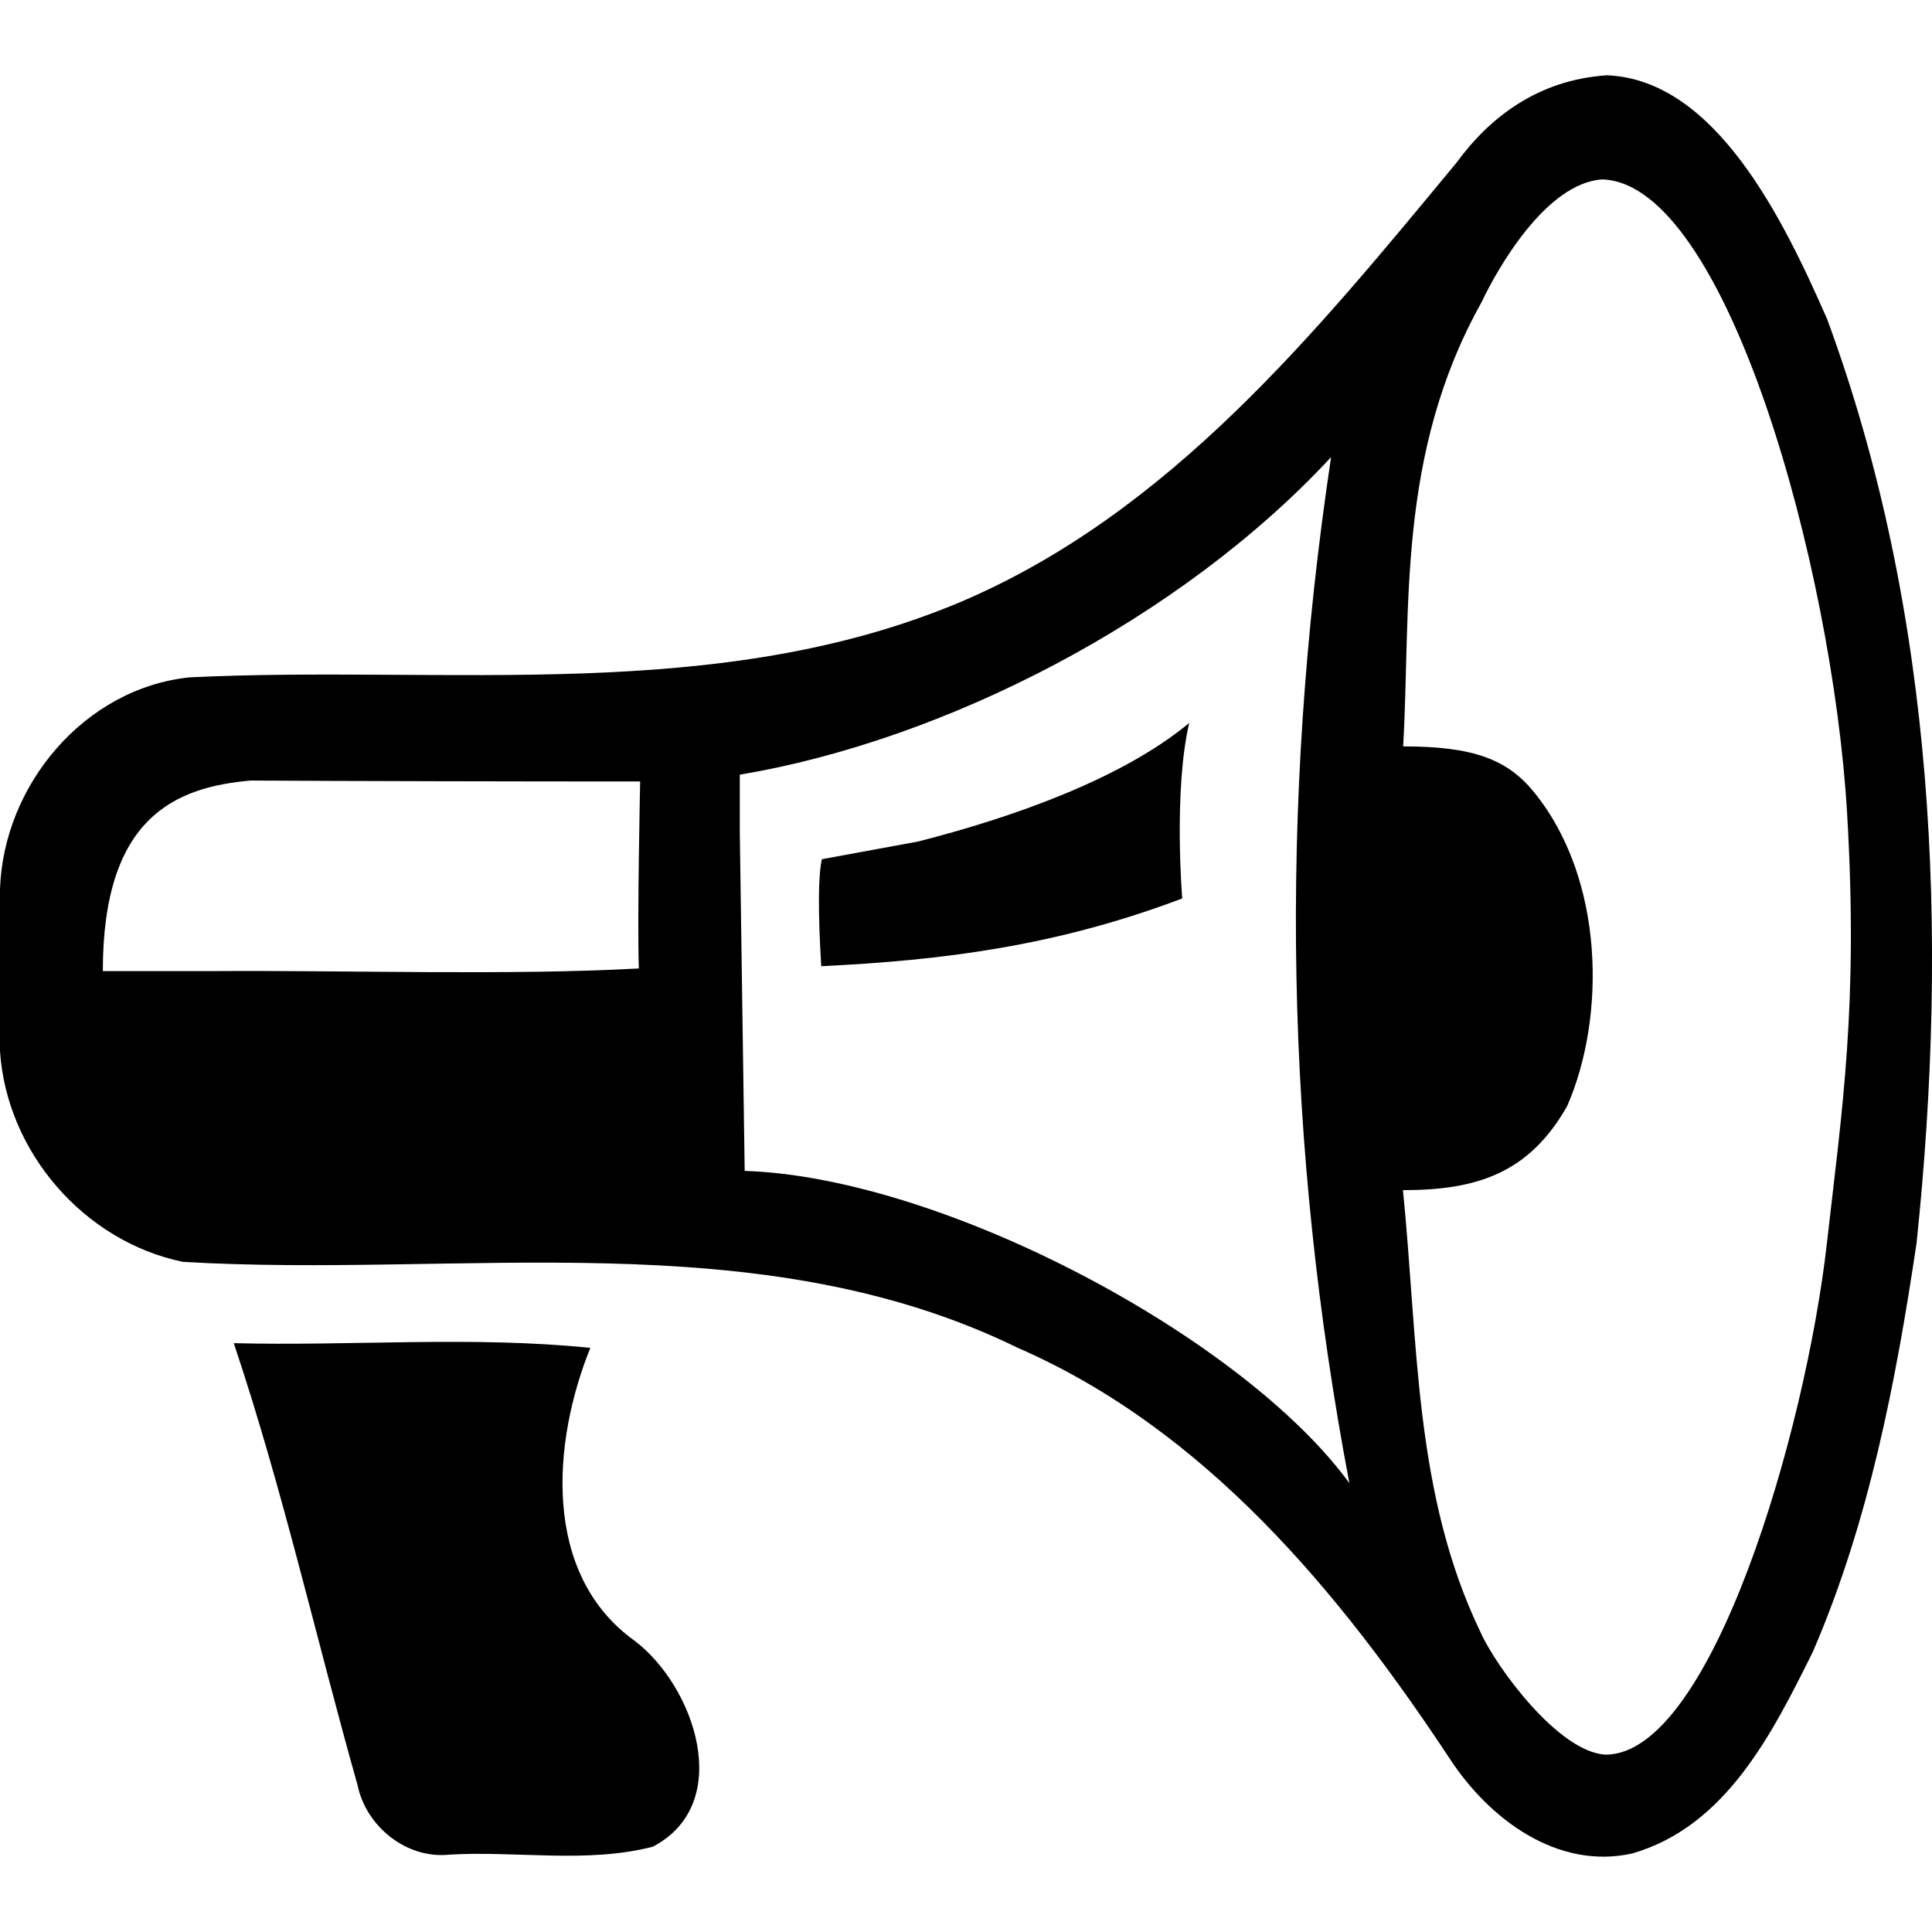 <?xml version="1.0" encoding="utf-8"?>
<svg xmlns="http://www.w3.org/2000/svg" xmlns:xlink="http://www.w3.org/1999/xlink" version="1.1" id="Ebene_1" x="0px" y="0px" viewBox="0 0 1024 1024" style="enable-background:new 0 0 1024 1024;" xml:space="preserve" width="240" height="240">
<style type="text/css">
	.st0{clip-path:url(#SVGID_2_);}
</style>
<g>
	<defs>
		<rect id="SVGID_1_" width="1024" height="1024"/>
	</defs>
	<clipPath id="SVGID_2_">
		<use xlink:href="#SVGID_1_" style="overflow:visible;"/>
	</clipPath>
	<path class="st0" d="M851.8,39.9L851.8,39.9c57.5,2.4,93.4,76.3,116.6,129.2c57.5,155.9,64.6,326,47.4,489.9   c-11,73.7-25.3,147.9-55,216.6c-21.3,42.8-45.9,92.5-95.8,106.8c-39.8,8.8-75.8-18.5-96.5-50.1c-58.3-88.3-129.7-174.6-229-217.9   c-137.9-67.4-295.3-36.8-442.6-45.6C44.4,657.9,3.5,610.5,0,557.1v-85.8C1.8,416.1,44.8,364.7,100.6,359   c136.6-6.6,280.2,14.6,409.6-40.4c110.2-47.3,187.3-142.4,261.8-232.4C789.4,62.4,815,42.3,851.8,39.9 M785.3,160.1   C740,241,747.9,322.9,743.7,395.6c37.1,0,55.2,6.8,69.4,24.3c37.5,46.1,38.1,119.4,17.5,166.4c-20.3,35.7-48,44.5-87,44.5   c8.1,80.7,5.8,161.2,41.2,234.5c8,17.9,41.1,63.4,66.2,64.7C907,930,957,759,968.3,658.9C976.4,587.3,985,533,979,431   c-7.7-130.8-64-334-129.8-335.9C819.3,97,793.4,142.9,785.3,160.1 M392.1,440.6l2.6,180C500,624,659,709,715.2,786.1   c-33.8-178.1-37.8-356.7-9.7-543.8C625,329,500.2,392.5,392.1,410.6 M114.5,514.7c68-0.5,156.2,2.4,224.1-1.4   c-0.9-25.9,0.7-99.1,0.7-99.1c-65.9,0-157.6-0.2-206.4-0.5C93,417.2,54.5,433,54.5,514.7"/>
	<path class="st0" d="M486.7,446c48.6-12.4,107.3-32.7,143.6-62.8c-8.4,36.1-3.7,93-3.7,93c-66.9,25.3-127,32.8-191.3,35.9   c-0.8-12.2-2.5-44.5,0.3-56.7"/>
	<path class="st0" d="M123.9,711.9c62.9,1.6,126.5-3.9,189,2.5c-20.2,49.8-25.8,119.9,23.4,155.2c31.9,24.1,53.3,86.3,9.7,109.2   c-35,9-72.1,2.1-107.9,4.2c-22.6,2.4-44.1-14.9-48.6-36.9C167.5,868.2,149.7,788.8,123.9,711.9"/>
</g>
</svg>
